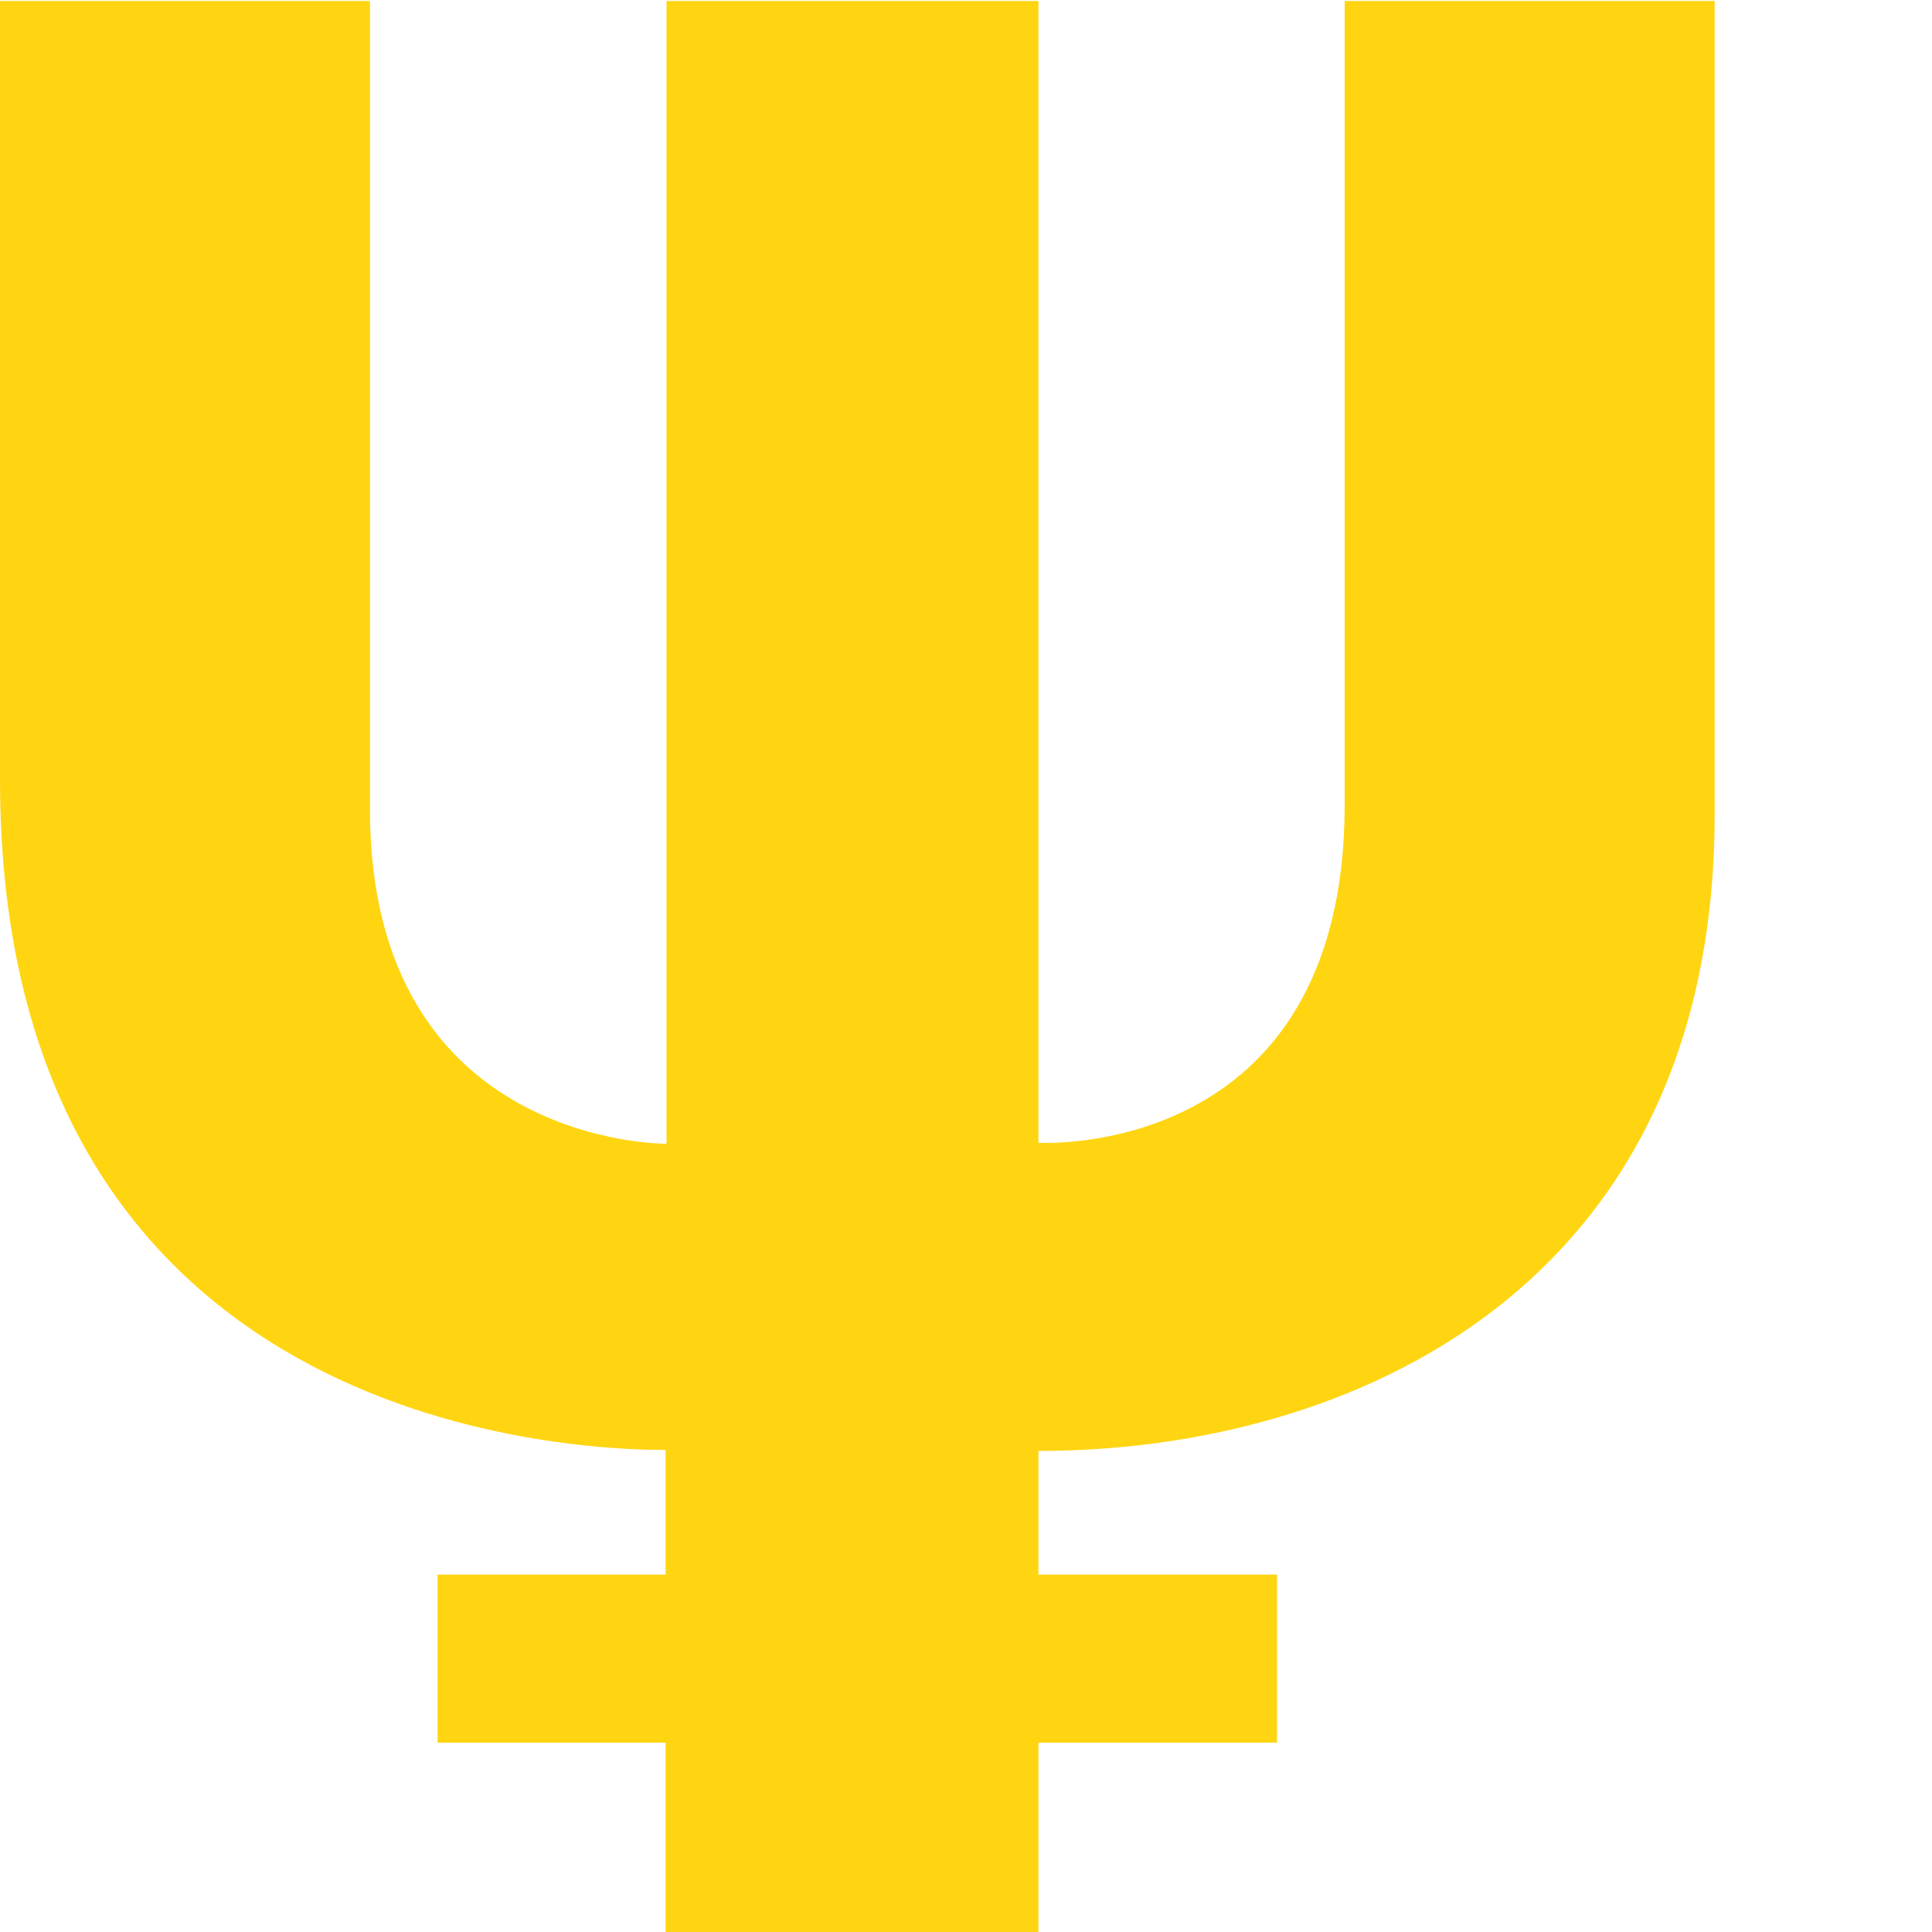 <?xml version="1.0" encoding="utf-8"?>
<svg xmlns="http://www.w3.org/2000/svg" fill="none" height="100%" overflow="visible" preserveAspectRatio="none" style="display: block;" viewBox="0 0 2 2" width="100%">
<g id="primecoin-xpm">
<path d="M1.775 0.843C1.775 1.335 1.396 1.502 1.075 1.502V1.63H1.322V1.804H1.075L1.075 2.004H0.689V1.804L0.453 1.804V1.63L0.689 1.63V1.501C0.587 1.501 0 1.476 0 0.807L0 0.001L0.383 0.001L0.383 0.838C0.383 1.187 0.69 1.184 0.69 1.184L0.69 0.001L1.075 0.001L1.075 1.183C1.075 1.183 1.392 1.202 1.392 0.833L1.392 0.001L1.775 0.001L1.775 0.843Z" fill="#FFD512" id="Laag_2-path"/>
</g>
</svg>
